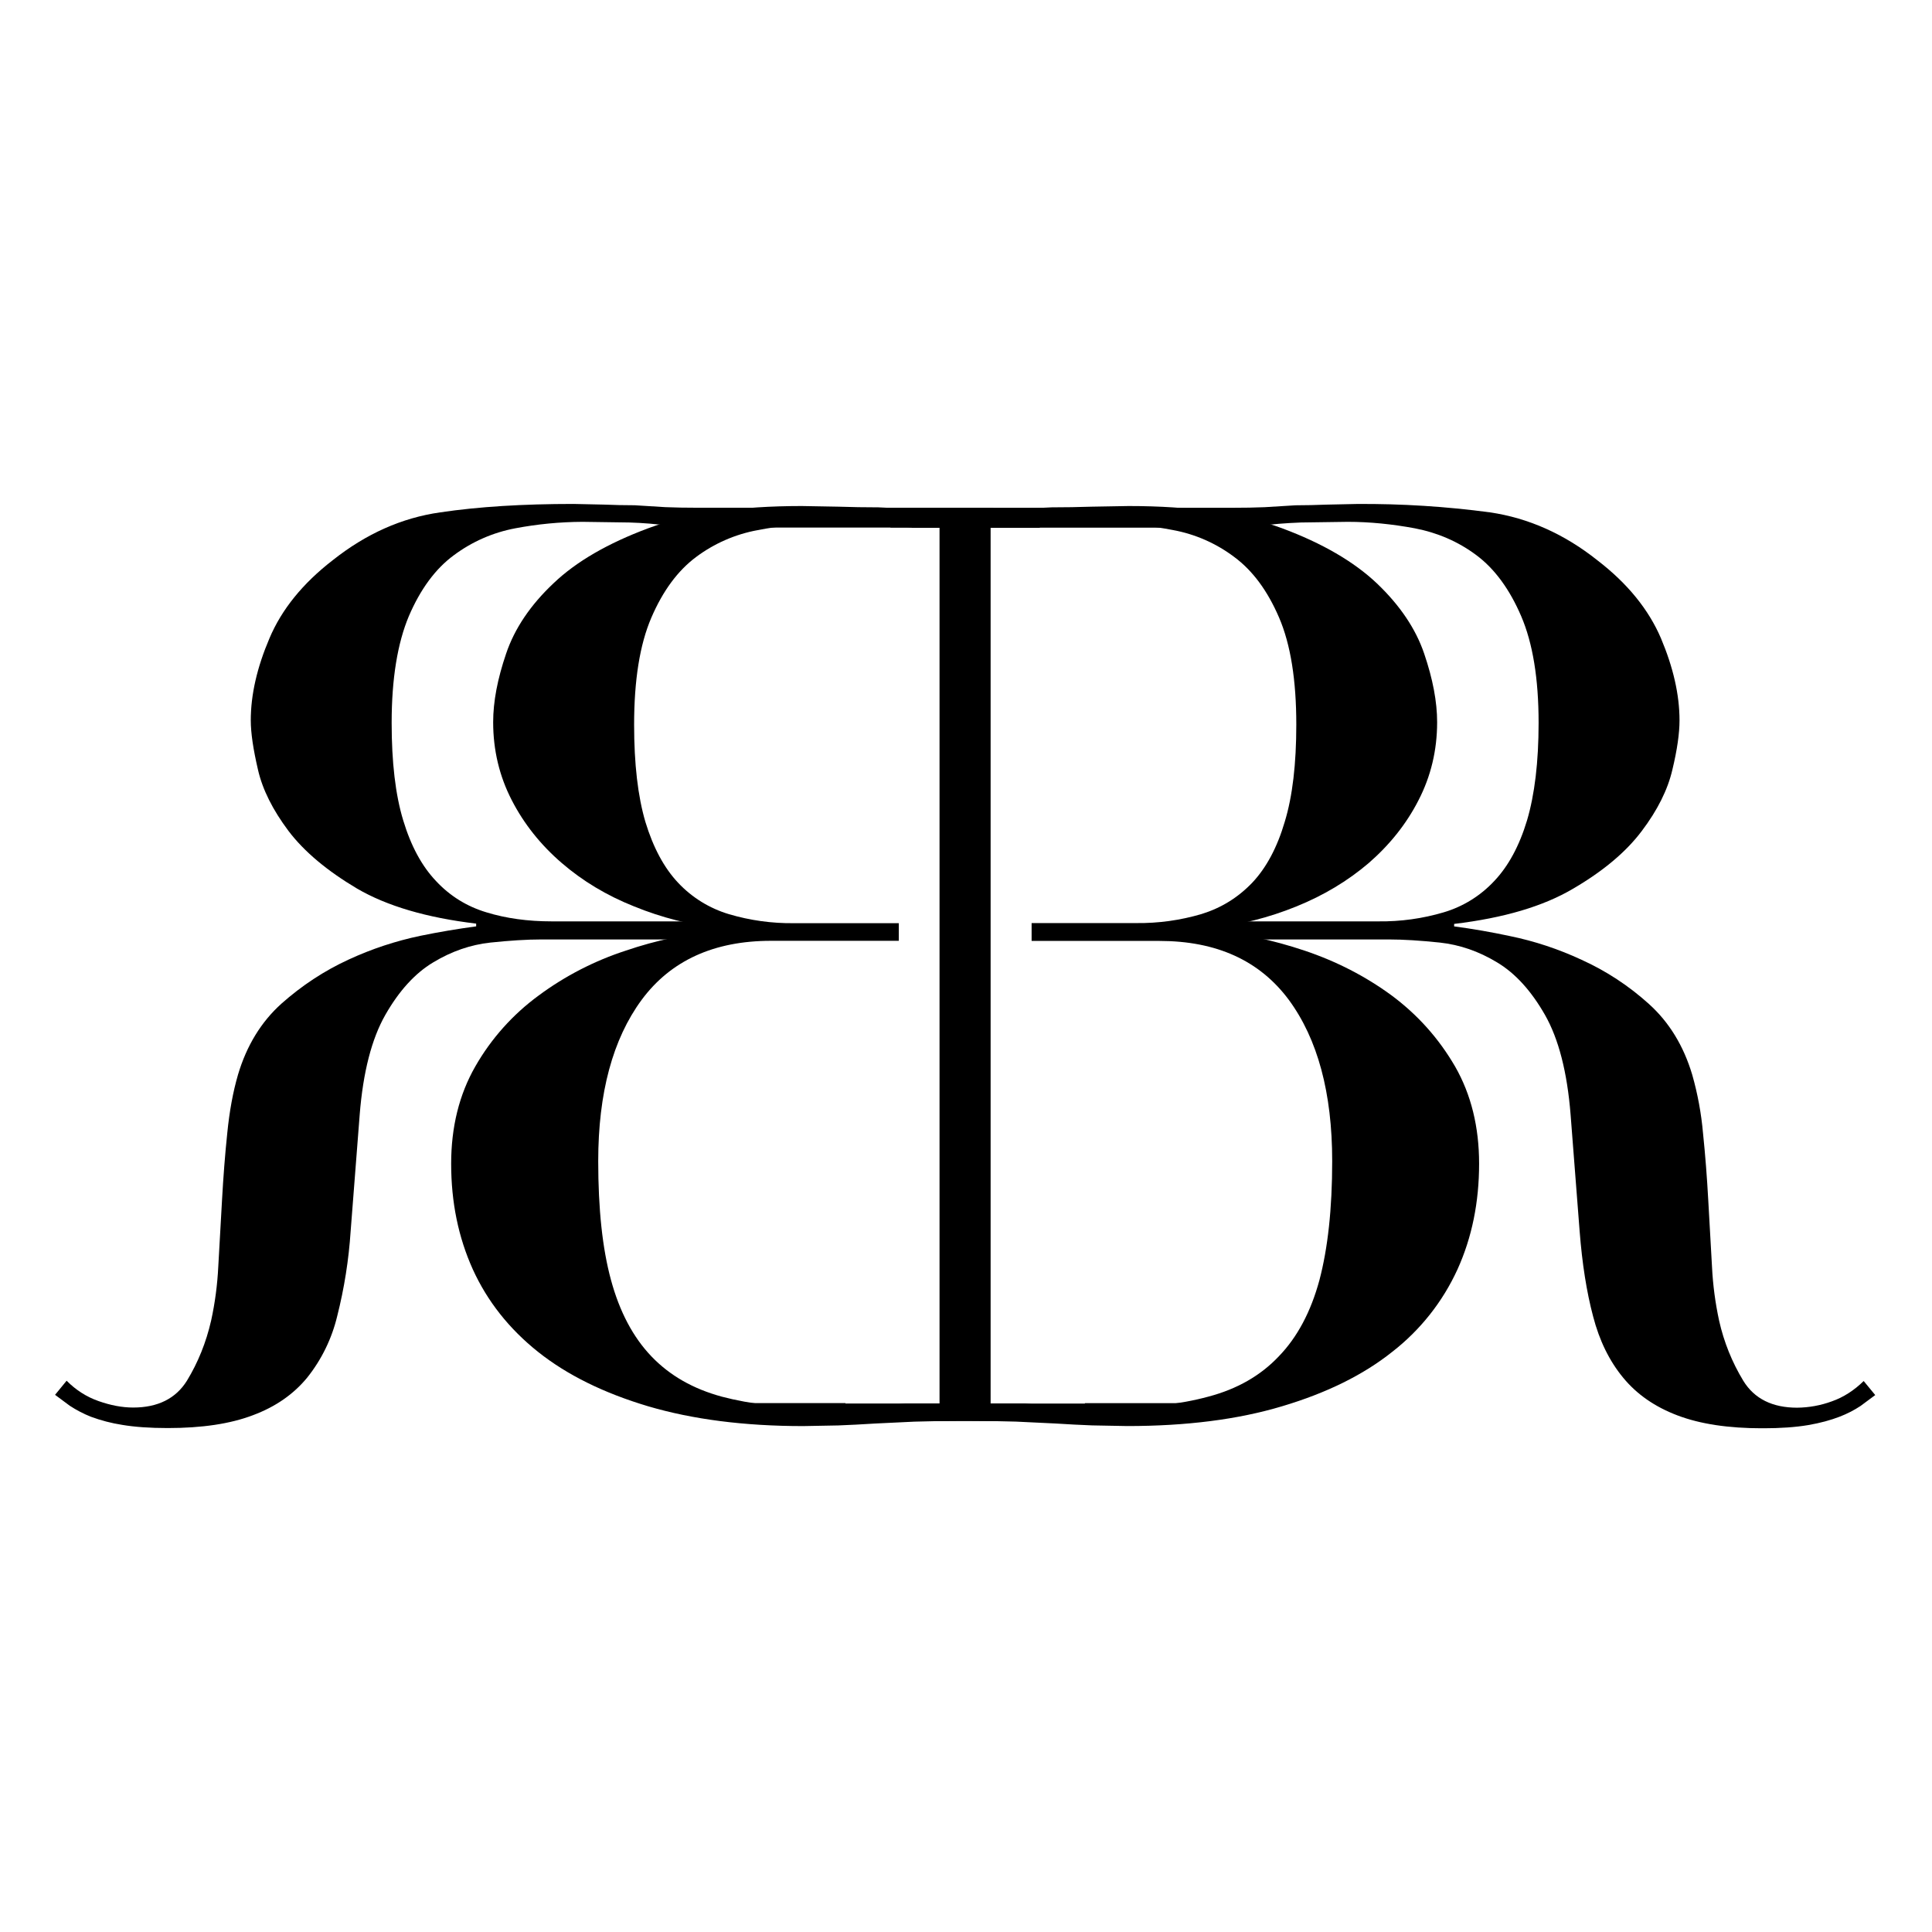 <svg viewBox="0 0 500 500" xmlns:xlink="http://www.w3.org/1999/xlink" xmlns="http://www.w3.org/2000/svg" data-name="Layer 1" id="Layer_1">
  <defs>
    <clipPath id="clippath">
      <rect style="fill: none;" height="239.26" width="229.31" y="130.37" x="14.23"></rect>
    </clipPath>
    <clipPath id="clippath-1">
      <path style="fill: none;" d="M239.01,136.08h-65.72c-3.46-.47-6.95-.76-10.44-.86l-12.12-.17c-5.84.03-11.66.59-17.4,1.68-5.75,1.08-11.17,3.46-15.87,6.96-4.8,3.53-8.66,8.81-11.65,15.77-2.92,6.96-4.45,16.14-4.45,27.61,0,10.16.97,18.59,2.99,25.23,2,6.64,4.83,11.86,8.49,15.71,3.58,3.85,7.97,6.58,13.04,8.1,5.11,1.57,10.72,2.34,16.9,2.34h52.58v4.68h-55.24c-3.76,0-8.16.28-13.22.81-5.09.56-9.99,2.23-14.78,5.12-4.73,2.83-8.85,7.38-12.39,13.58-3.53,6.19-5.76,14.79-6.64,25.83l-2.34,30.12c-.49,7.43-1.65,14.8-3.48,22.02-1.39,5.81-4.04,11.25-7.77,15.92-3.53,4.3-8.21,7.56-14.08,9.74-5.87,2.23-13.17,3.31-22.02,3.31-4.62,0-8.54-.28-11.75-.82-2.78-.43-5.51-1.14-8.16-2.12-1.9-.76-3.72-1.71-5.43-2.83l-3.81-2.83,2.99-3.65c2.45,2.45,5.16,4.18,8.27,5.27,3.09,1.09,6.08,1.67,8.96,1.67,6.36,0,11.04-2.32,13.92-6.96,2.83-4.66,4.95-9.83,6.26-15.59,1-4.58,1.61-9.24,1.84-13.92l.97-17.24c.33-5.91.77-11.73,1.36-17.34.56-5.65,1.48-10.65,2.78-15.11,2.23-7.5,5.98-13.64,11.24-18.37,5.33-4.73,11.13-8.53,17.4-11.41,5.94-2.75,12.18-4.81,18.59-6.15,4.77-.98,9.58-1.79,14.4-2.44v-.71c-12.83-1.53-23.1-4.56-30.83-9.07-7.71-4.58-13.64-9.52-17.72-14.89-4.08-5.44-6.75-10.72-7.93-15.93-1.2-5.16-1.85-9.41-1.85-12.72,0-6.64,1.63-13.71,4.83-21.21,3.16-7.5,8.64-14.24,16.37-20.22,8.64-6.85,17.88-10.98,27.83-12.39,9.95-1.48,21.43-2.18,34.47-2.18l7.93.17c2.66.11,5.27.17,7.93.17l7.93.49c2.67.11,5.33.15,8,.15h62.9v4.68h-4.15Z"></path>
    </clipPath>
    <clipPath id="clippath-2">
      <rect style="fill: none;" height="239.26" width="190.42" y="130.37" x="115.89"></rect>
    </clipPath>
    <clipPath id="clippath-3">
      <path style="fill: none;" d="M305.88,131.96h-58.01c-3.31,0-6.62-.06-10.1-.17l-10.44-.49c-3.53,0-6.96-.06-10.28-.17l-9.56-.17c-16.14,0-29.41,1.91-39.75,5.76-10.38,3.87-18.59,8.59-24.51,14.25-5.93,5.59-10.06,11.69-12.25,18.2-2.23,6.54-3.35,12.39-3.35,17.73,0,7.28,1.63,14.03,4.83,20.22,3.16,6.14,7.52,11.58,12.89,16.2,5.43,4.68,11.63,8.42,18.76,11.26,7.09,2.89,14.56,4.8,22.17,5.65v.65c-8.3.73-16.47,2.46-24.35,5.15-8.08,2.63-15.68,6.54-22.5,11.59-6.7,4.9-12.3,11.16-16.42,18.37-4.18,7.29-6.25,15.71-6.25,25.18,0,9.95,1.85,19.02,5.61,27.35,3.76,8.25,9.39,15.38,16.9,21.36,7.52,5.98,17.02,10.65,28.49,14.07,11.48,3.38,24.86,5.12,40.08,5.12l9.13-.17c2.98-.11,6.12-.28,9.46-.49l10.21-.49c3.52-.11,7.28-.17,11.3-.17h57.95v-4.62h-25.12v.11h-46.41c-2.23.21-4.58.42-7.13.7-3.2.33-7.78.5-13.75.5-10.4,0-19.3-1.04-26.69-2.99-7.4-2.02-13.43-5.43-18.22-10.44-4.73-4.95-8.21-11.52-10.44-19.73-2.23-8.16-3.31-18.43-3.31-30.77,0-17.67,3.76-31.59,11.24-41.75,7.52-10.16,18.7-15.28,33.5-15.28h33.05v-4.56h-27.14c-5.7.07-11.38-.72-16.84-2.34-5.01-1.5-9.53-4.29-13.11-8.1-3.65-3.86-6.47-9.13-8.49-15.77-1.95-6.62-2.92-15-2.92-25.16,0-11.48,1.46-20.72,4.45-27.68,2.99-6.96,6.85-12.18,11.58-15.71,4.7-3.52,10.16-5.9,15.93-6.96,5.73-1.12,11.56-1.68,17.4-1.67l12.07.15,10.44.82v.1h33.11v-.04h36.74l.06-4.62Z"></path>
    </clipPath>
    <clipPath id="clippath-4">
      <rect style="fill: none;" height="239.26" width="230.28" y="130.37" x="255.49"></rect>
    </clipPath>
    <clipPath id="clippath-5">
      <path style="fill: none;" d="M260.54,136.08h65.73c2.88-.42,6.36-.7,10.44-.86l12.12-.17c5.71,0,11.52.6,17.34,1.68,5.87,1.14,11.2,3.42,15.93,6.96,4.73,3.53,8.59,8.81,11.58,15.77,2.99,6.96,4.51,16.14,4.51,27.61,0,10.16-1.03,18.59-2.99,25.23-2,6.64-4.84,11.86-8.49,15.71-3.56,3.82-8.07,6.62-13.08,8.1-5.47,1.62-11.16,2.41-16.87,2.34h-52.56v4.68h55.24c3.76,0,8.16.28,13.21.81,5.11.56,10.01,2.23,14.79,5.12,4.73,2.83,8.85,7.38,12.39,13.58,3.53,6.19,5.76,14.79,6.64,25.83l2.34,30.17c.65,8.36,1.8,15.7,3.48,22.02,1.63,6.3,4.23,11.58,7.77,15.87,3.53,4.3,8.21,7.56,14.08,9.78,5.87,2.23,13.15,3.33,22.02,3.33,4.62,0,8.53-.28,11.75-.82,3.2-.54,5.93-1.31,8.16-2.17,1.91-.73,3.73-1.66,5.43-2.78l3.81-2.83-2.99-3.63c-2.45,2.39-5.16,4.18-8.27,5.27-2.87,1.05-5.9,1.6-8.96,1.63-6.36,0-11.04-2.28-13.92-6.96-2.92-4.81-5.03-10.06-6.26-15.55-.99-4.58-1.61-9.24-1.84-13.92l-.97-17.24c-.33-5.98-.77-11.73-1.36-17.4-.45-5.1-1.38-10.14-2.78-15.06-2.23-7.5-5.98-13.64-11.24-18.37-5.18-4.68-11.04-8.53-17.4-11.41-5.94-2.77-12.18-4.84-18.59-6.15-4.77-1.02-9.57-1.86-14.4-2.5v-.64c12.83-1.53,23.1-4.56,30.83-9.14,7.71-4.51,13.64-9.46,17.72-14.89,4.08-5.39,6.74-10.72,7.93-15.87,1.25-5.18,1.85-9.46,1.85-12.78,0-6.64-1.63-13.71-4.79-21.21-3.2-7.5-8.7-14.24-16.42-20.18-8.57-6.83-17.87-10.97-27.83-12.44-11.42-1.53-22.94-2.25-34.46-2.17l-7.93.17c-2.64.11-5.29.16-7.93.17l-8,.49c-2.6.11-5.27.15-7.93.15h-62.95v4.68h4.18Z"></path>
    </clipPath>
    <clipPath id="clippath-6">
      <polygon style="fill: none;" points="193.69 130.37 383.08 130.37 383.08 369.63 193.67 369.63 193.69 130.37"></polygon>
    </clipPath>
    <clipPath id="clippath-7">
      <path style="fill: none;" d="M193.69,131.96h57.95c3.31,0,6.68-.06,10.1-.17l10.44-.49c3.53,0,6.96-.06,10.28-.17l9.62-.17c16.09,0,29.36,1.91,39.73,5.76,10.4,3.87,18.59,8.64,24.52,14.25,5.93,5.65,10.06,11.73,12.25,18.2,2.23,6.54,3.35,12.46,3.35,17.73,0,7.28-1.63,14.03-4.83,20.22-3.16,6.19-7.52,11.58-12.89,16.25-5.43,4.62-11.63,8.36-18.76,11.24-7.1,2.88-14.57,4.77-22.18,5.61v.65c7.93.65,16.1,2.39,24.35,5.15,8.27,2.78,15.77,6.64,22.52,11.59,6.74,5.01,12.18,11.09,16.42,18.37,4.18,7.29,6.23,15.71,6.23,25.18,0,9.95-1.84,19.07-5.59,27.35-3.83,8.38-9.63,15.71-16.91,21.36-7.5,5.98-17.01,10.65-28.49,14.07-11.47,3.44-24.84,5.12-40.05,5.12l-9.14-.17c-2.99-.11-6.14-.28-9.46-.49l-10.21-.49c-3.77-.11-7.53-.17-11.3-.17h-57.95v-4.62h25.11v.11h46.43c2.23.21,4.56.42,7.13.7,3.2.33,7.78.5,13.75.5,10.38,0,19.25-.97,26.64-2.99,7.4-1.95,13.5-5.43,18.22-10.44,4.79-4.95,8.27-11.52,10.49-19.68,2.17-8.21,3.31-18.44,3.31-30.83,0-17.67-3.76-31.59-11.24-41.75-7.56-10.16-18.7-15.23-33.5-15.23h-33.05v-4.62h27.08c5.72.07,11.41-.72,16.9-2.34,5.07-1.57,9.41-4.24,13.11-8.1,3.65-3.86,6.47-9.13,8.42-15.77,2.02-6.62,2.99-15,2.99-25.16,0-11.48-1.46-20.72-4.45-27.68-2.99-6.96-6.85-12.18-11.63-15.71-4.67-3.52-10.11-5.91-15.87-6.96-5.73-1.12-11.56-1.68-17.4-1.67l-12.08.15-10.44.82v.1h-33.16v-.04h-36.74v-4.62Z"></path>
    </clipPath>
    <clipPath id="clippath-8">
      <rect style="fill: none;" height="231.15" width="13.22" y="134.46" x="243.15"></rect>
    </clipPath>
    <clipPath id="clippath-9">
      <rect style="fill: none;" height="3.98" width="14.61" y="131.4" x="242.45"></rect>
    </clipPath>
  </defs>
  <g style="clip-path: url(#clippath);">
    <g style="clip-path: url(#clippath-1);">
      <path d="M6.24,122.44h487.45v255.18H6.24V122.44Z"></path>
    </g>
  </g>
  <g style="clip-path: url(#clippath-2);">
    <g style="clip-path: url(#clippath-3);">
      <path d="M6.24,122.44h487.45v255.18H6.24V122.44Z"></path>
    </g>
  </g>
  <g style="clip-path: url(#clippath-4);">
    <g style="clip-path: url(#clippath-5);">
      <path d="M6.24,122.44h487.45v255.18H6.24V122.44Z"></path>
    </g>
  </g>
  <g style="clip-path: url(#clippath-6);">
    <g style="clip-path: url(#clippath-7);">
      <path d="M6.24,122.44h487.45v255.18H6.24V122.44Z"></path>
    </g>
  </g>
  <g style="clip-path: url(#clippath-8);">
    <path d="M6.24,122.44h487.45v255.18H6.24V122.44Z"></path>
  </g>
  <g style="clip-path: url(#clippath-9);">
    <path d="M6.24,122.44h487.45v255.18H6.24V122.44Z"></path>
  </g>
</svg>